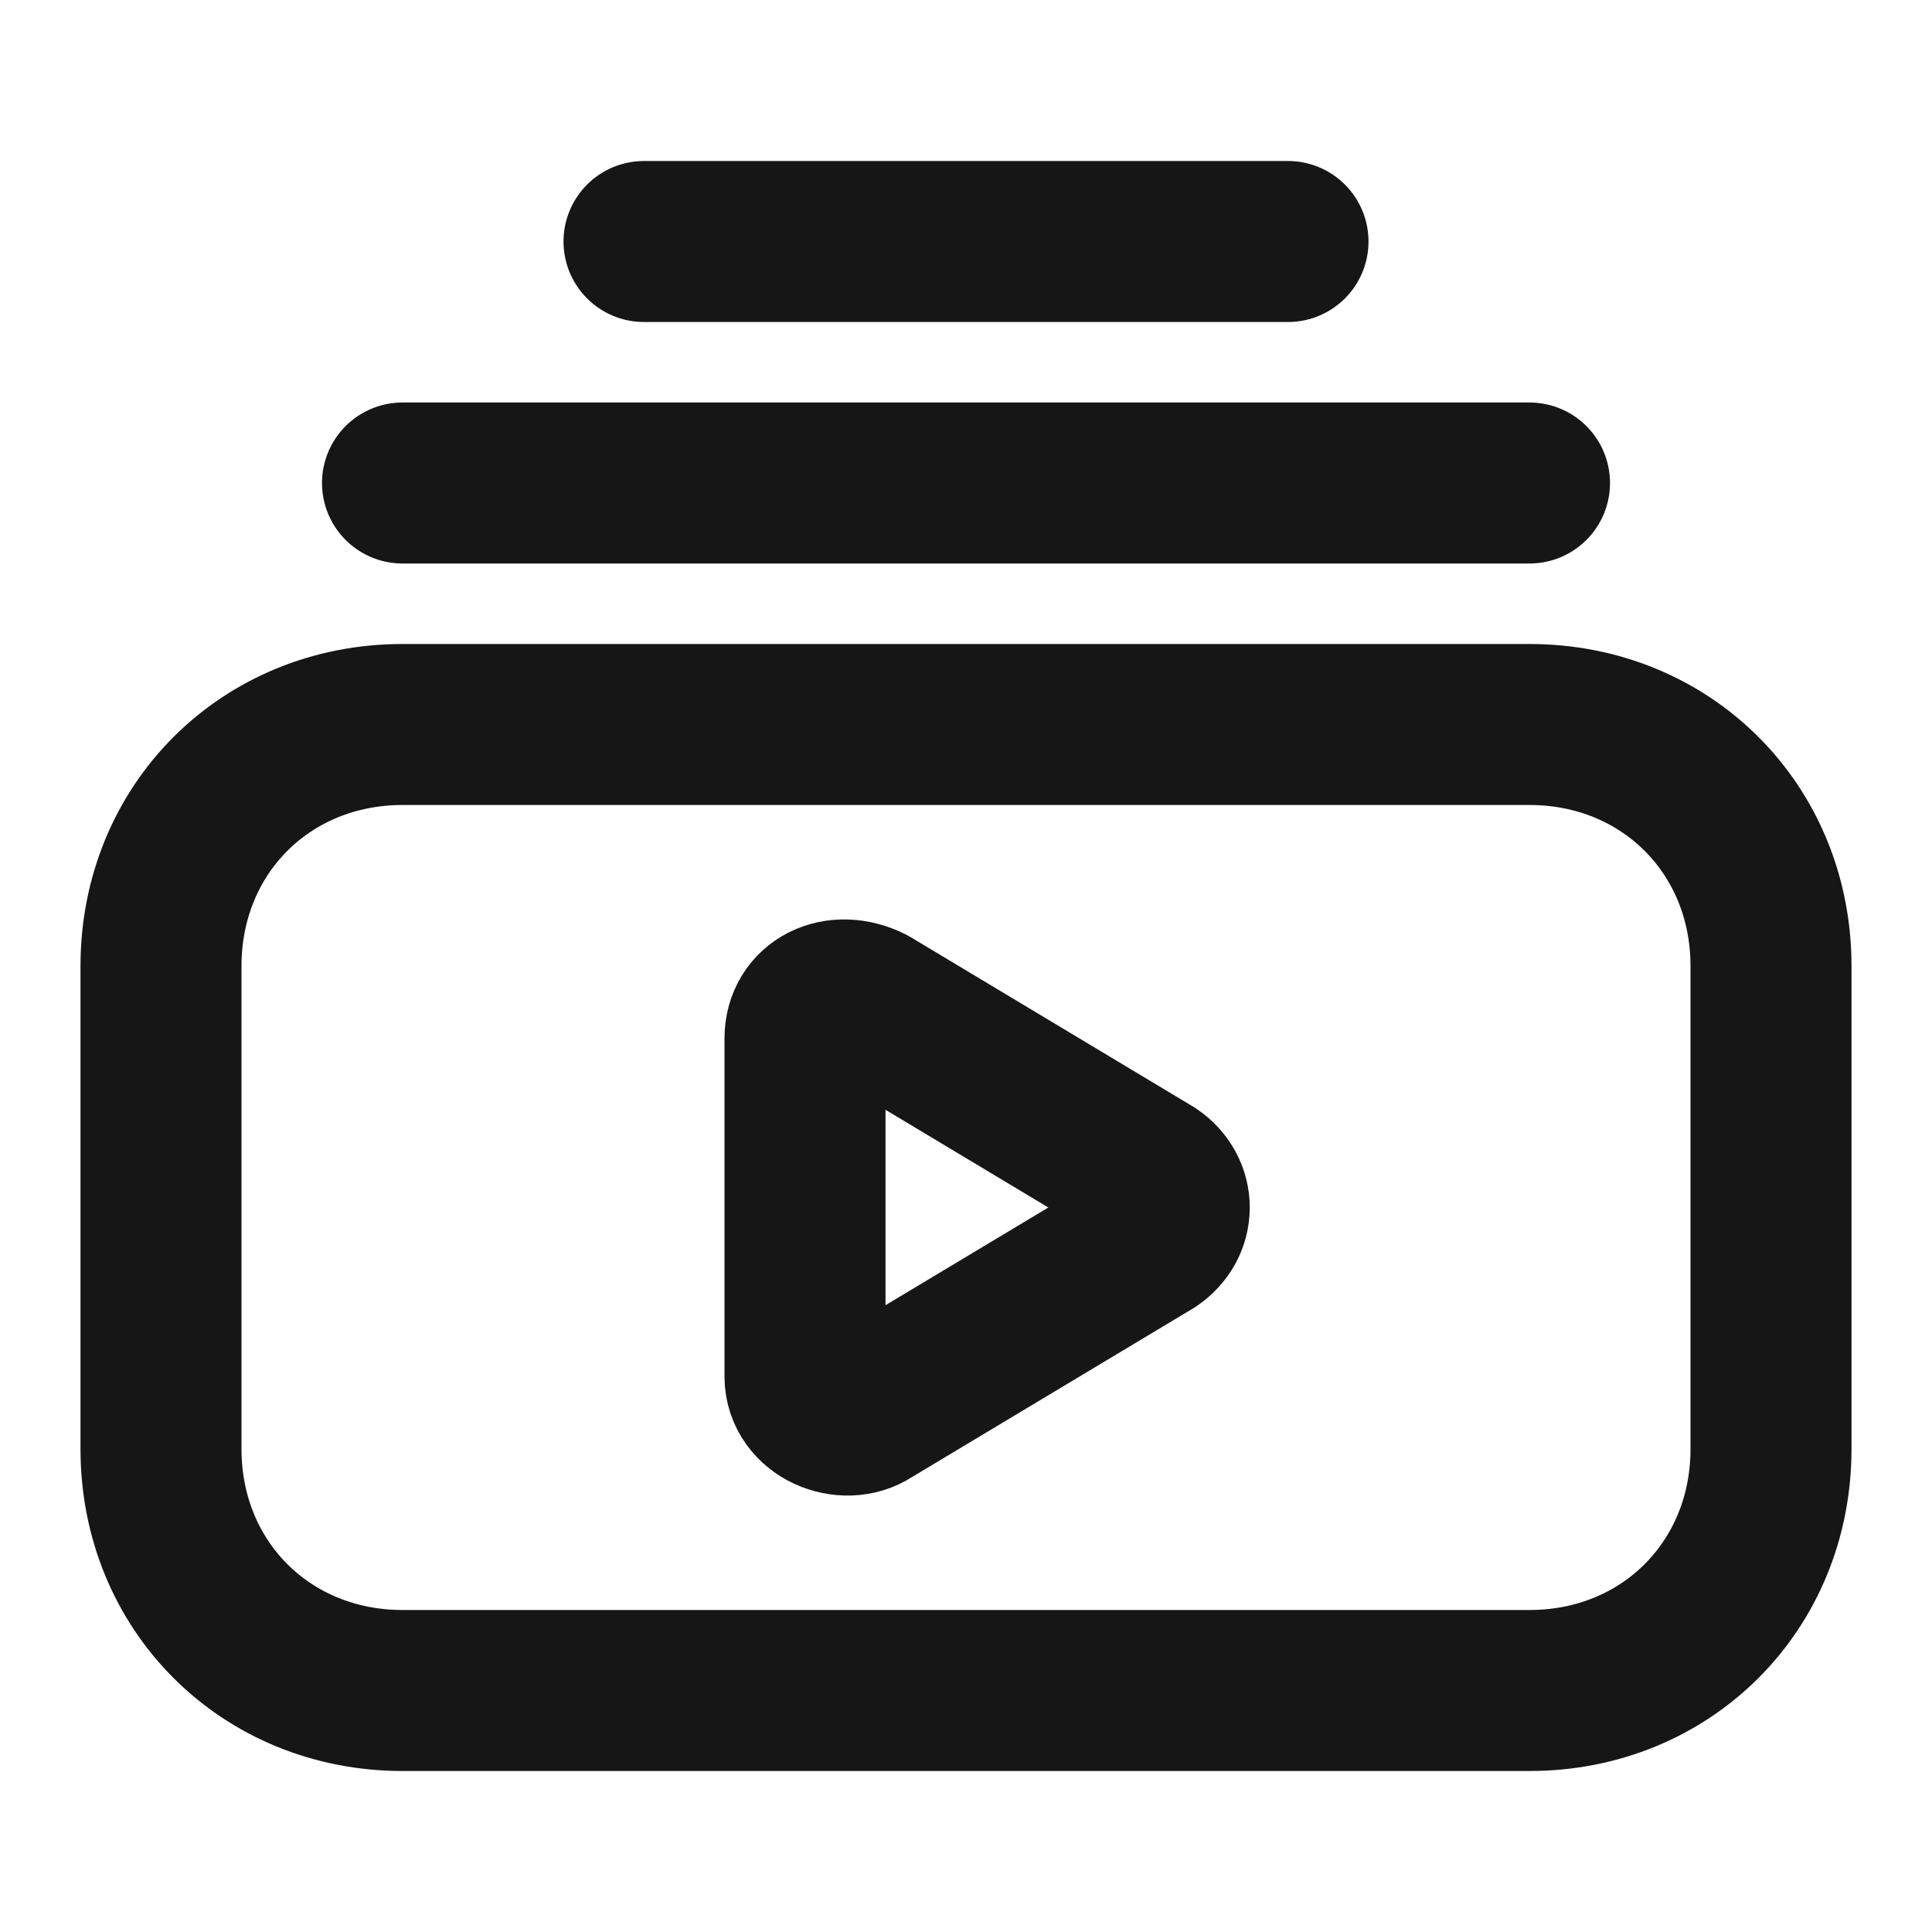 <svg width="24" height="24" viewBox="0 0 24 24" fill="none" xmlns="http://www.w3.org/2000/svg">
<path d="M5 6H19M8 3H16M14.3 15.4L10.8 17.5C10.5 17.7 10 17.5 10 17.1V12.9C10 12.5 10.4 12.3 10.8 12.5L14.3 14.6C14.6 14.8 14.6 15.2 14.3 15.4ZM19 9H5C3.3 9 2 10.3 2 12V18C2 19.7 3.3 21 5 21H19C20.7 21 22 19.7 22 18V12C22 10.3 20.7 9 19 9Z" stroke="#161616" stroke-width="2" stroke-miterlimit="10" stroke-linecap="round" stroke-linejoin="round"/>
</svg>
